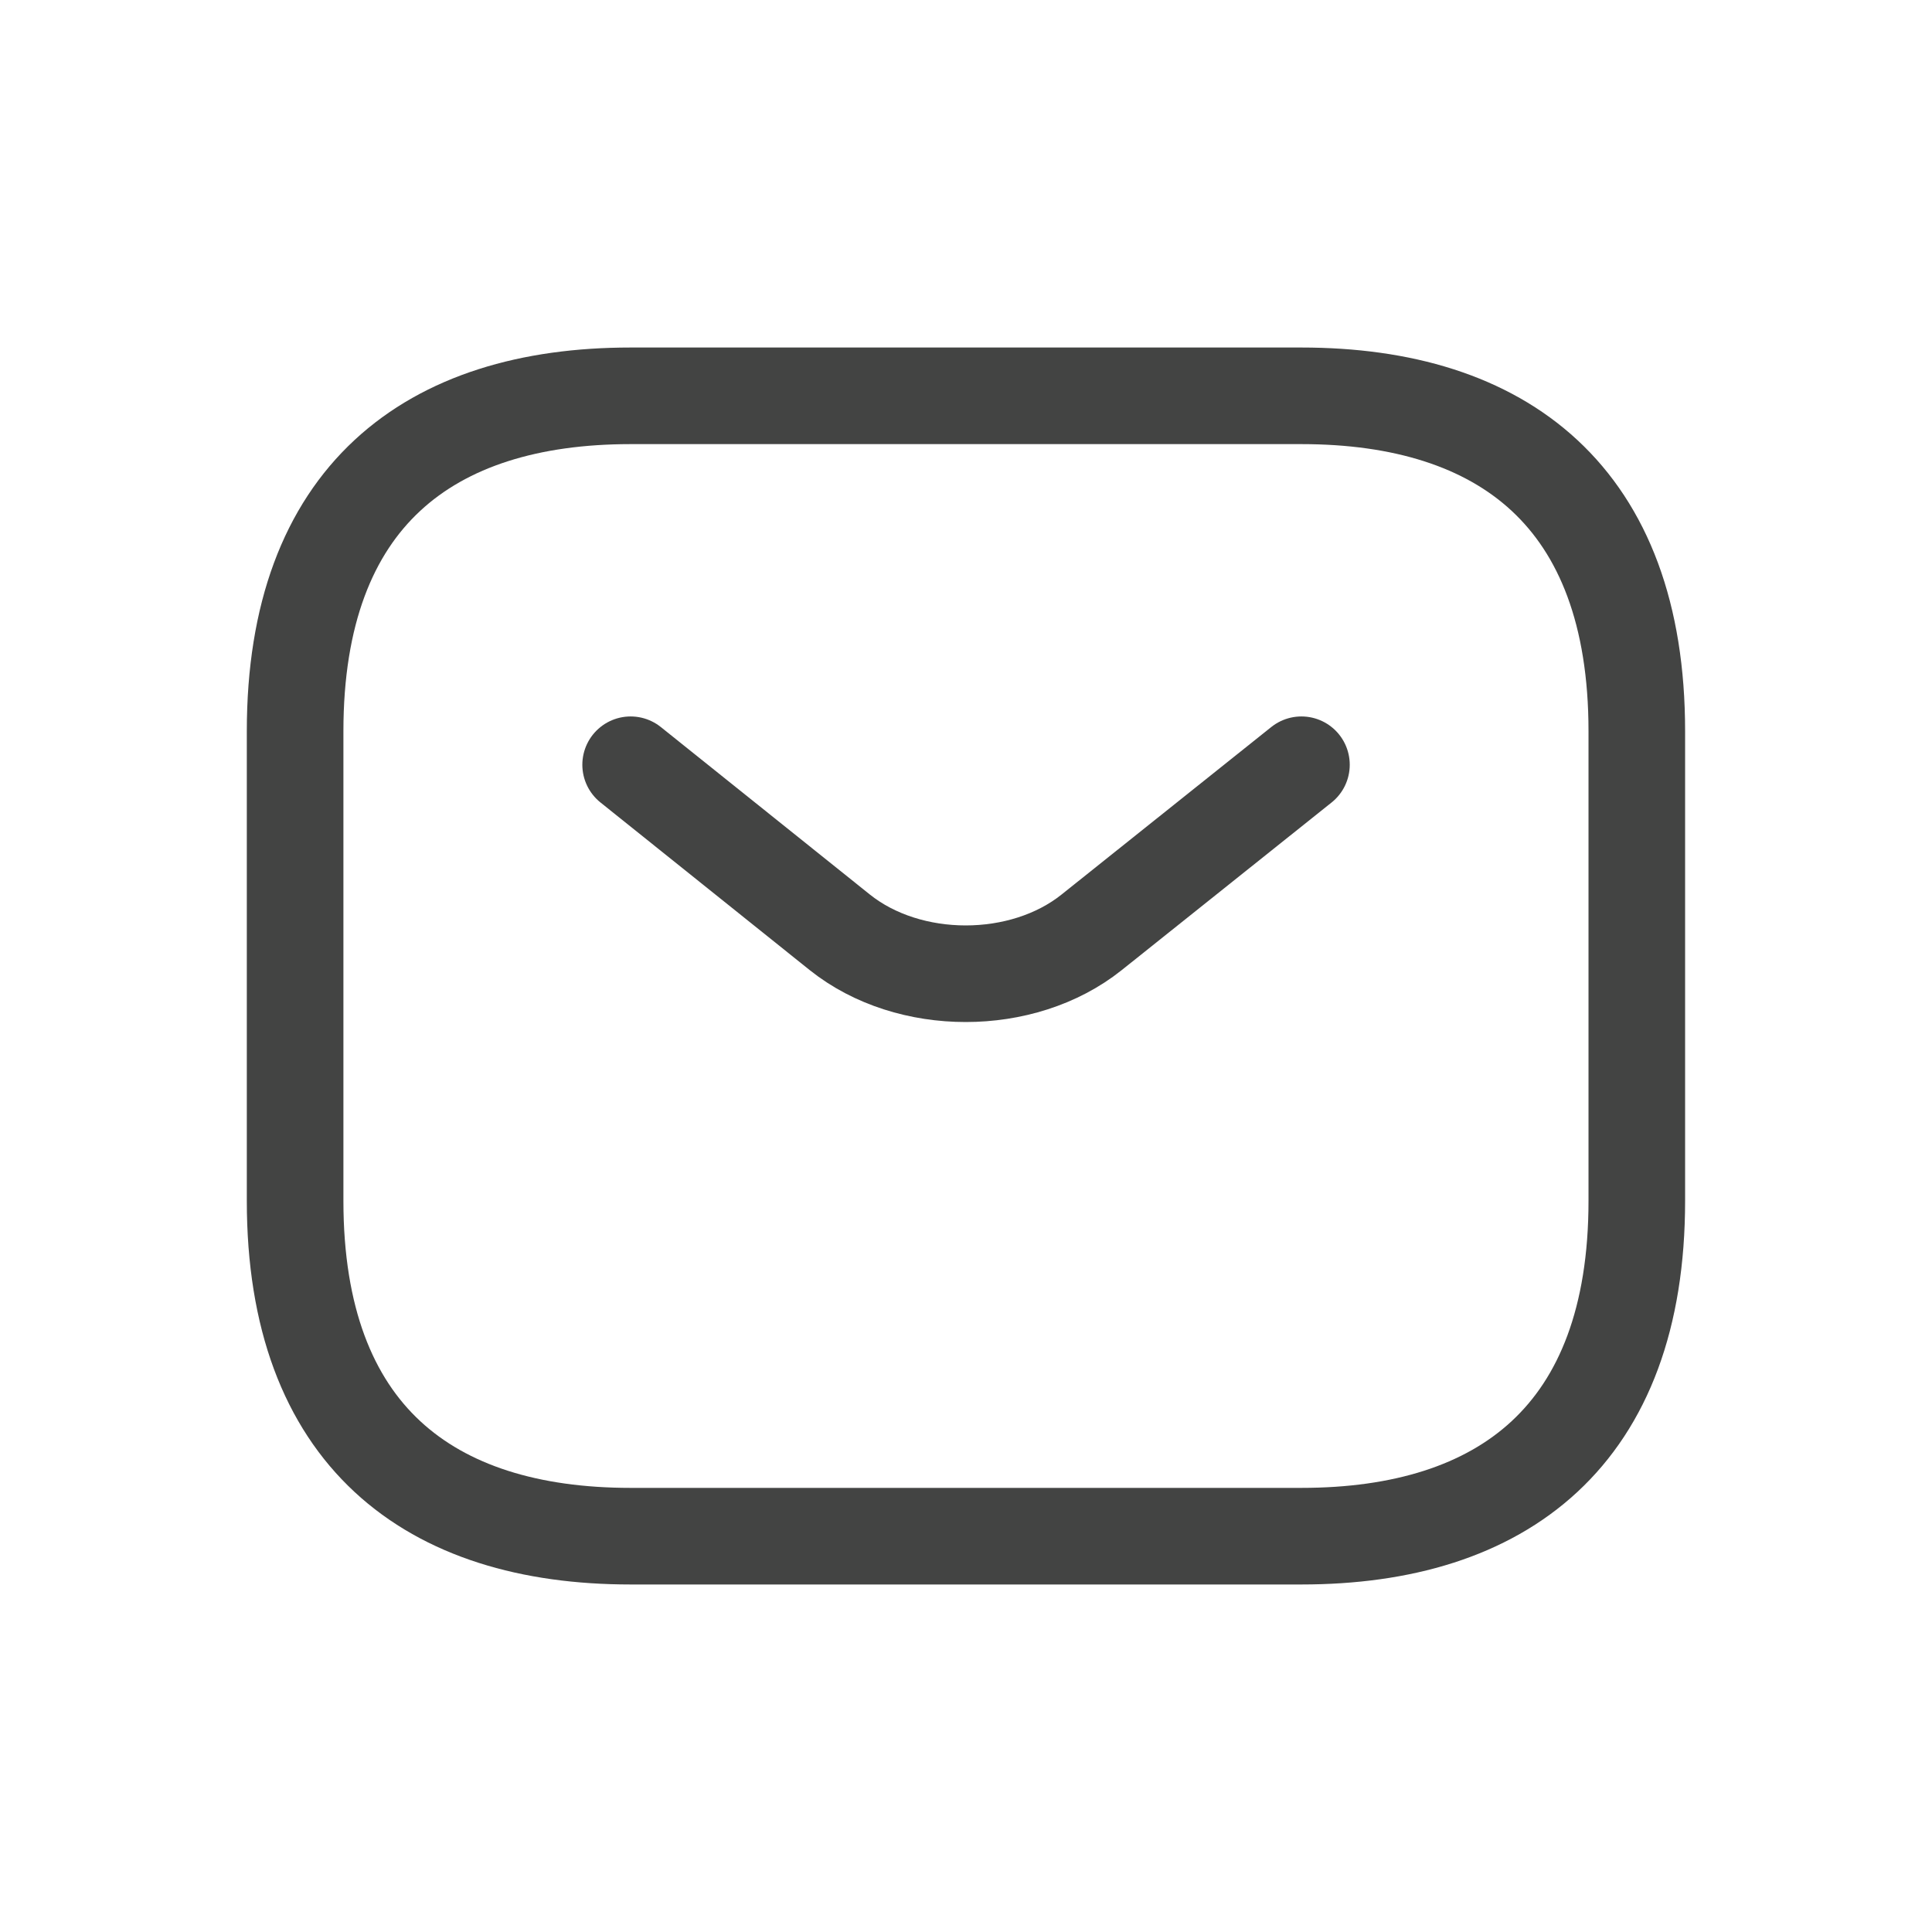 
<svg width="24" height="24" viewBox="0 0 24 24" fill="none" xmlns="http://www.w3.org/2000/svg">
<path d="M16.166 19.083H7.833C5.333 19.083 3.666 17.833 3.666 14.917V9.083C3.666 6.167 5.333 4.917 7.833 4.917H16.166C18.666 4.917 20.333 6.167 20.333 9.083V14.917C20.333 17.833 18.666 19.083 16.166 19.083Z" stroke="#434443" stroke-width="1.2" stroke-miterlimit="10" stroke-linecap="round" stroke-linejoin="round"/>
<path d="M16.167 9.5L13.559 11.583C12.701 12.267 11.292 12.267 10.434 11.583L7.834 9.5" stroke="#434443" stroke-width="1.2" stroke-miterlimit="10" stroke-linecap="round" stroke-linejoin="round"/>
</svg>
